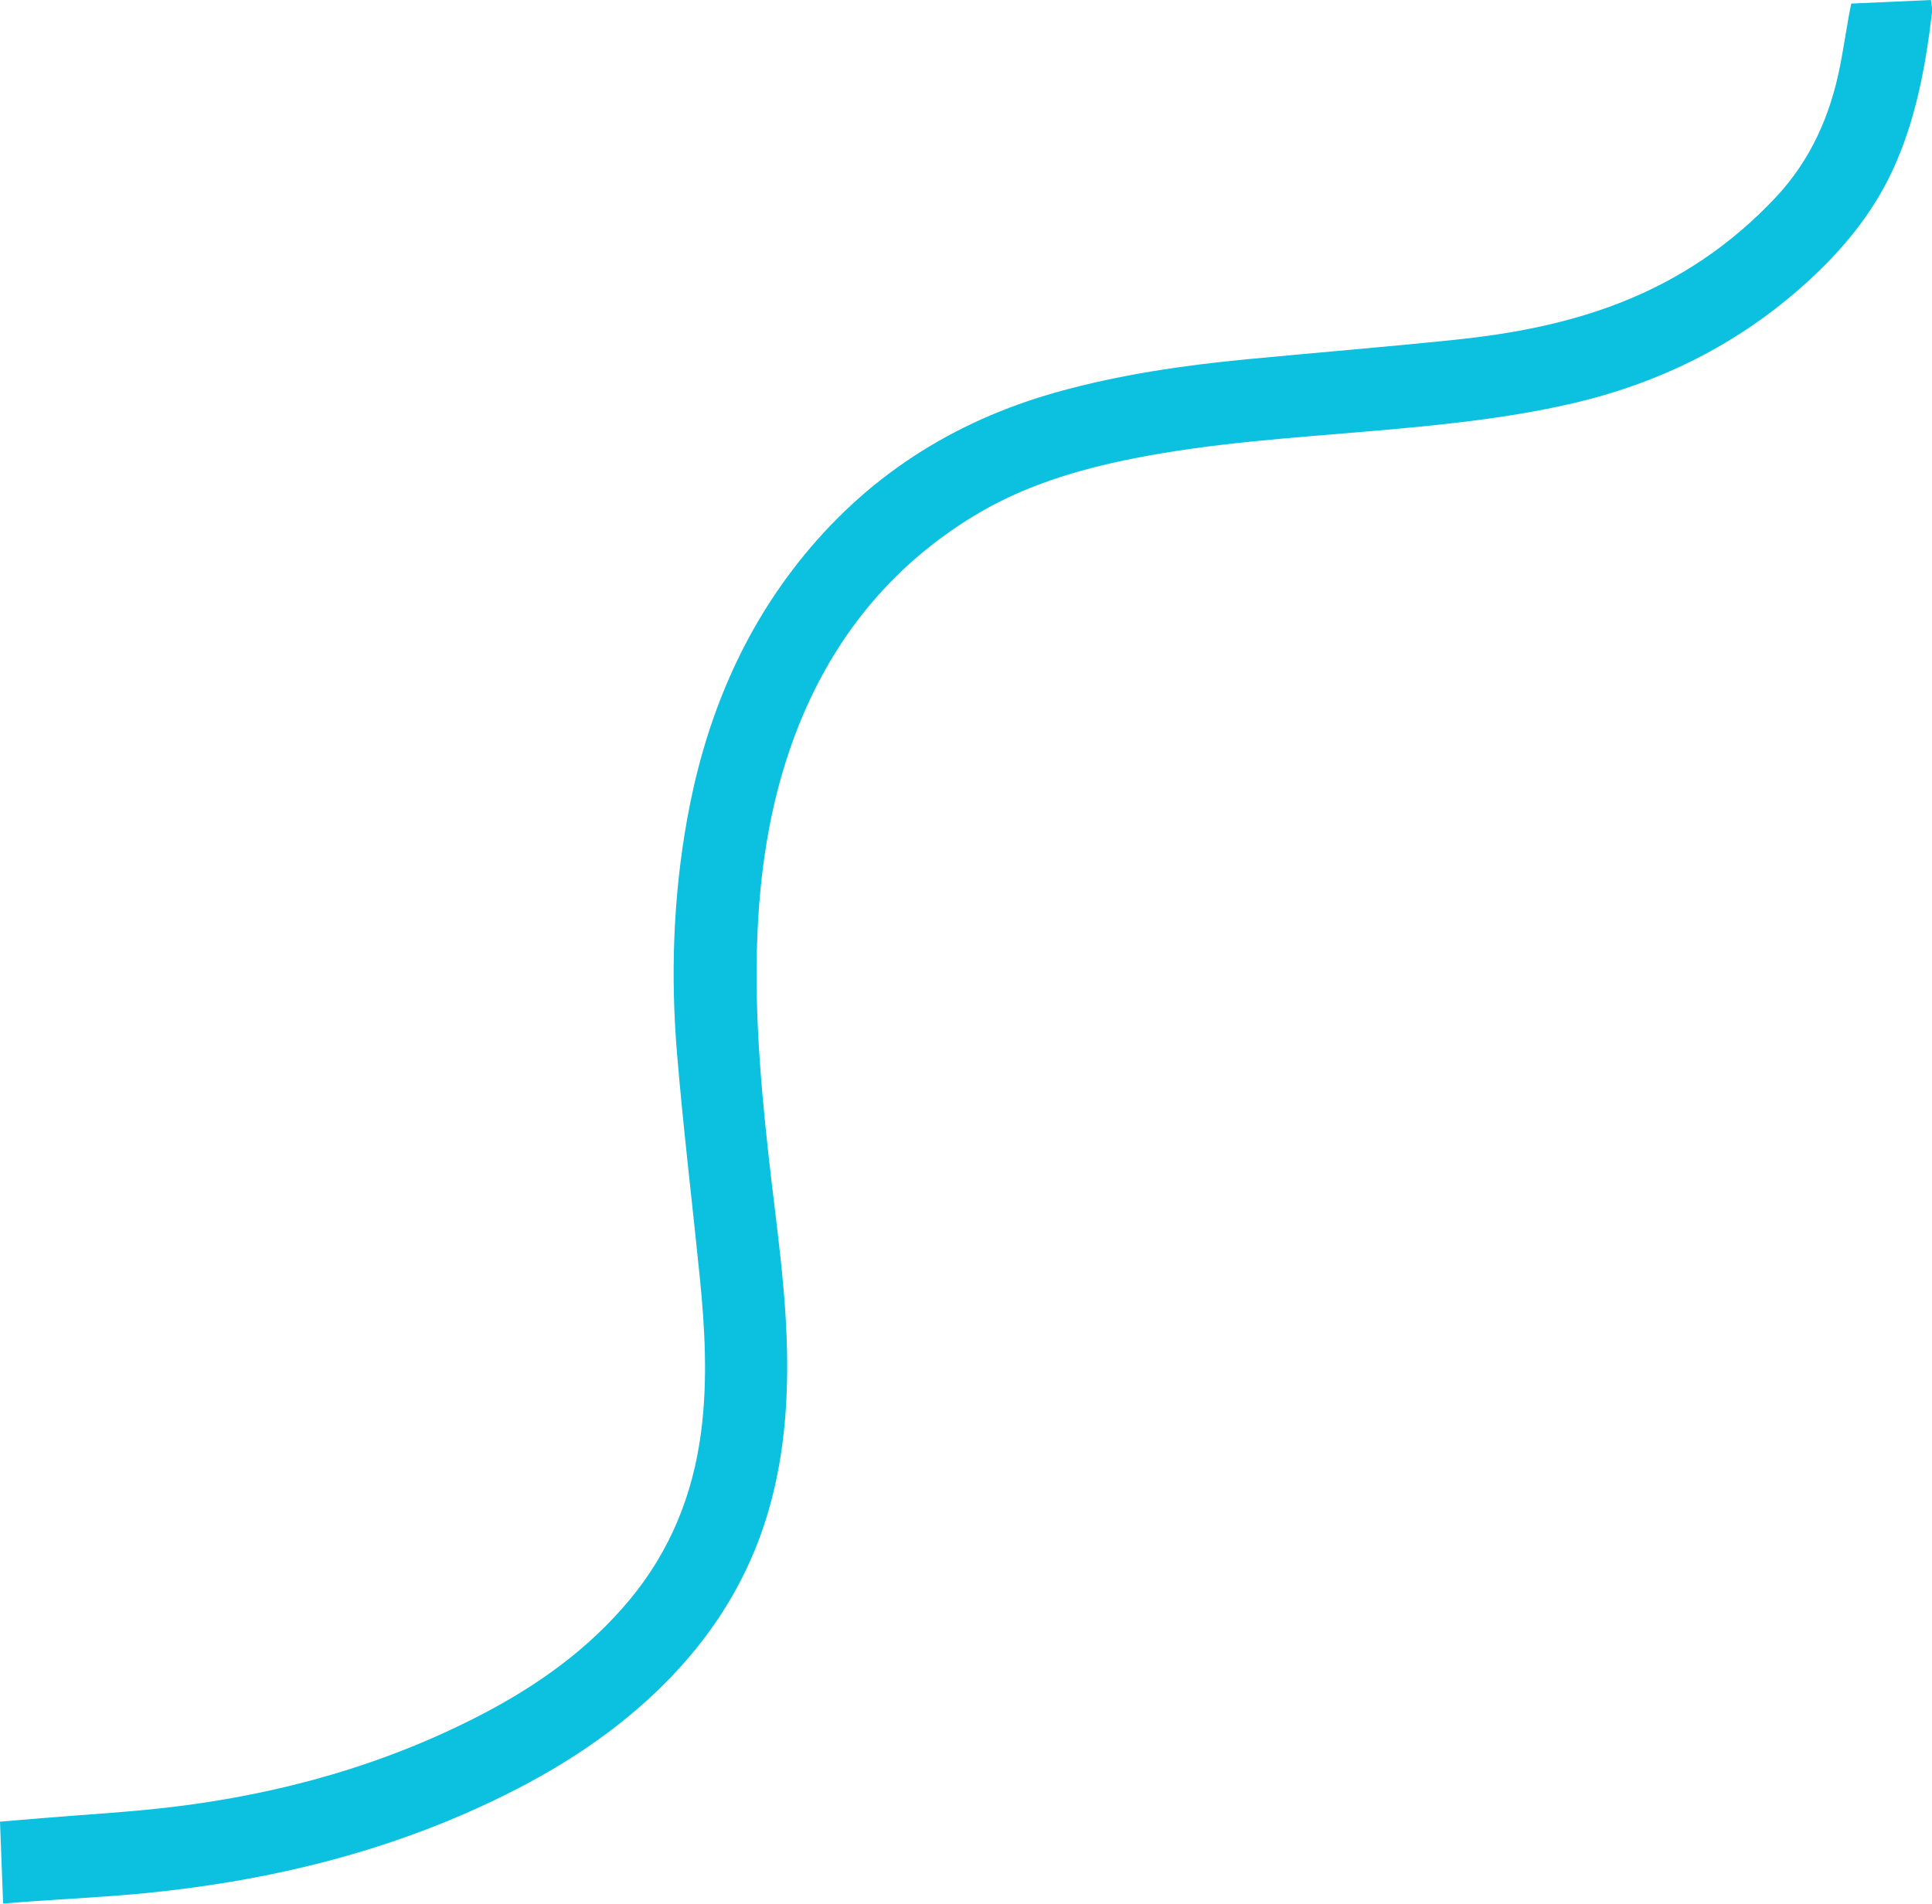 <?xml version="1.0" encoding="UTF-8" standalone="no"?><svg xmlns="http://www.w3.org/2000/svg" xmlns:xlink="http://www.w3.org/1999/xlink" fill="#000000" height="445.7" preserveAspectRatio="xMidYMid meet" version="1" viewBox="0.0 0.0 452.3 445.7" width="452.3" zoomAndPan="magnify"><defs><clipPath id="a"><path d="M 0 0 L 452.34 0 L 452.34 445.68 L 0 445.68 Z M 0 0"/></clipPath></defs><g><g clip-path="url(#a)" id="change1_1"><path d="M 0.73 445.68 C 0.48 439.16 0.238 432.988 0 426.512 C 3.469 426.219 6.551 425.949 9.629 425.699 C 19.918 424.84 30.25 424.289 40.488 423.051 C 65.801 419.988 90.059 413.219 112.762 401.418 C 125.961 394.559 137.879 386.039 147.461 374.488 C 156.941 363.059 162.238 349.891 164.141 335.238 C 165.711 323.09 165.031 310.969 163.809 298.859 C 162.059 281.531 159.969 264.219 158.512 246.859 C 156.969 228.469 157.59 210.09 160.852 191.871 C 164.809 169.809 172.871 149.488 186.828 131.762 C 202.609 111.73 223 98.641 247.5 91.789 C 262.059 87.719 276.961 85.551 291.969 84.109 C 308.25 82.551 324.551 81.23 340.809 79.531 C 353.891 78.172 366.789 75.75 379.121 70.949 C 393.191 65.48 405.371 57.23 415.711 46.211 C 423.93 37.449 428.531 26.961 430.801 15.32 C 431.539 11.52 432.129 7.691 432.801 3.879 C 432.961 2.941 433.172 2.02 433.398 0.84 C 439.641 0.559 445.73 0.289 452.059 0 C 452.18 1.172 452.41 2 452.32 2.789 C 450.789 15.66 448.48 28.34 442.93 40.18 C 438.199 50.281 431.18 58.66 422.988 66.109 C 407.012 80.629 388.32 89.871 367.32 94.629 C 352.16 98.059 336.75 99.578 321.309 100.91 C 302.66 102.52 283.961 103.66 265.551 107.301 C 252.27 109.93 239.43 113.789 227.801 120.91 C 209.609 132.039 196.512 147.602 188.109 167.148 C 182.02 181.34 178.961 196.238 177.75 211.57 C 176.191 231.301 177.77 250.898 179.922 270.5 C 181.711 286.738 184.25 302.922 184.289 319.328 C 184.32 331.02 183.18 342.531 179.898 353.781 C 174.852 371.09 165.211 385.48 152.02 397.609 C 139.602 409.031 125.238 417.371 109.891 424.168 C 85.941 434.781 60.75 440.531 34.801 443.168 C 25.711 444.09 16.559 444.512 7.441 445.168 C 5.332 445.309 3.23 445.488 0.73 445.68" fill="#0cc0df"/></g></g></svg>